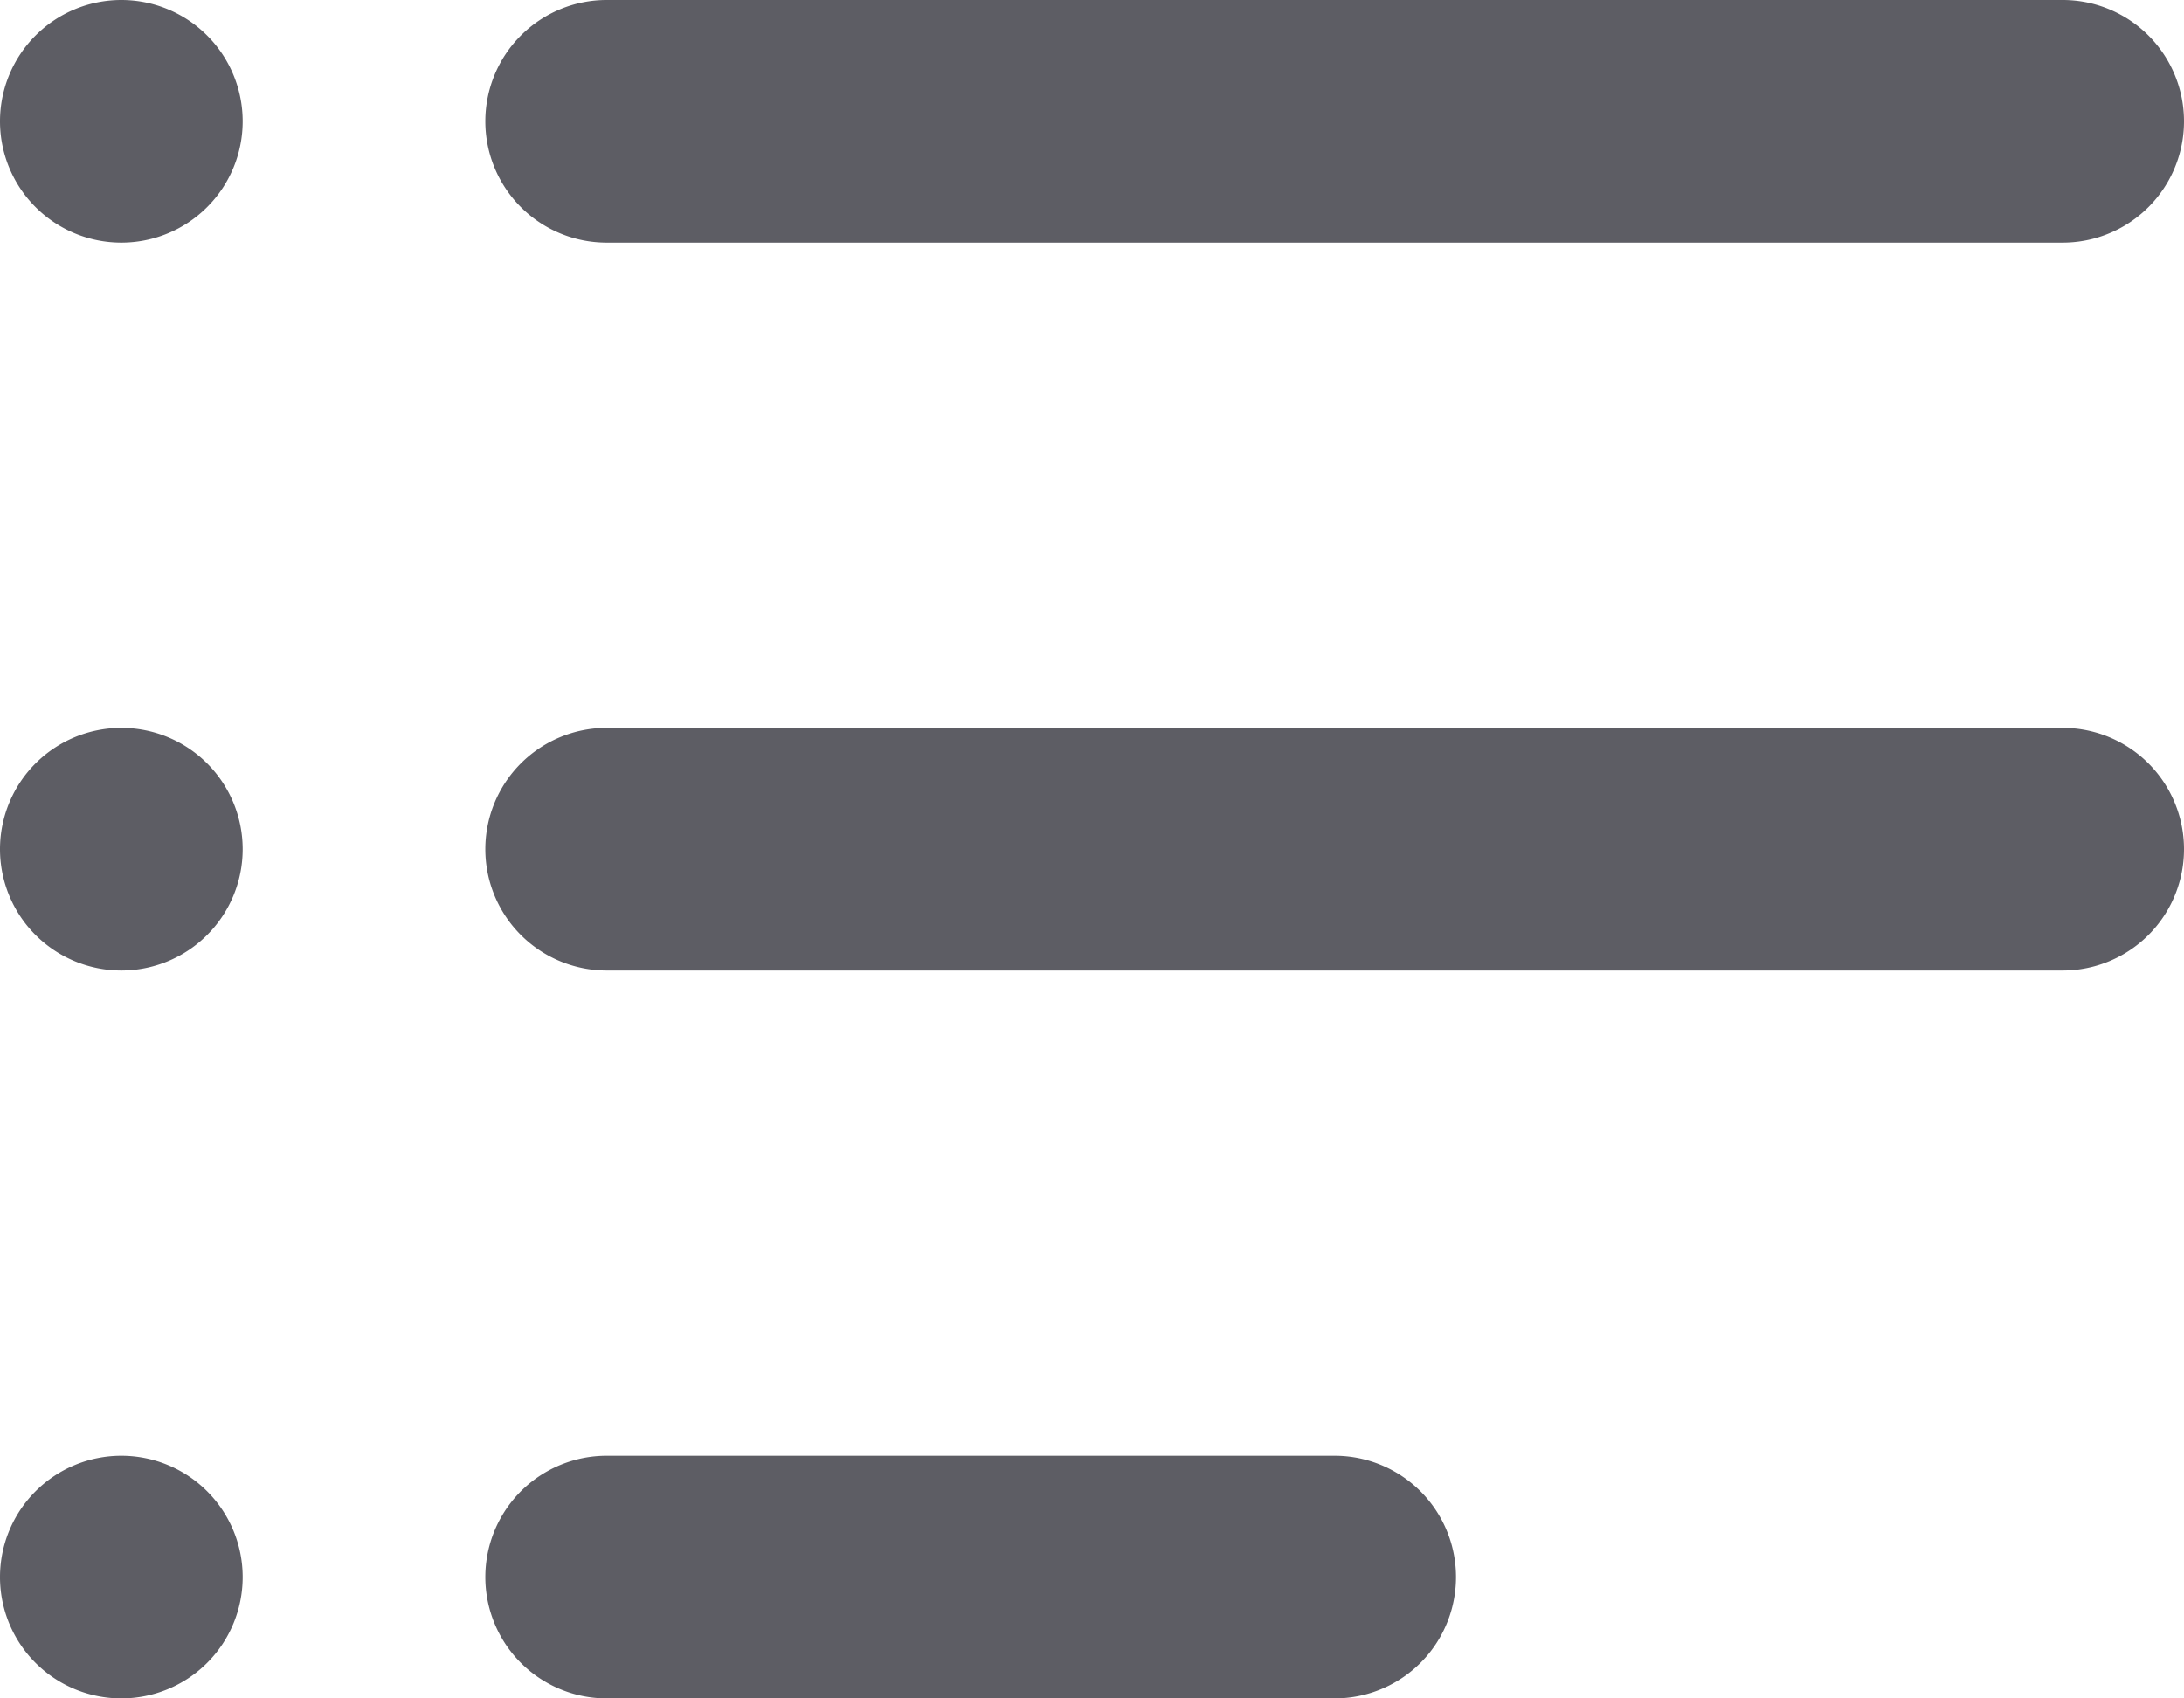 <?xml version="1.0" encoding="UTF-8"?> <svg xmlns="http://www.w3.org/2000/svg" viewBox="0 0 18 14"> <defs> <style>.cls-1{fill:#5d5d64;}</style> </defs> <g id="Layer_2" data-name="Layer 2"> <g id="Layer_1-2" data-name="Layer 1"> <path class="cls-1" d="M2,1A1,1,0,1,1,1,0,1,1,0,0,1,2,1ZM4,1A1,1,0,0,1,5,0H17a1,1,0,0,1,0,2H5A1,1,0,0,1,4,1ZM4,7A1,1,0,0,1,5,6H17a1,1,0,0,1,0,2H5A1,1,0,0,1,4,7Zm1,5a1,1,0,0,0,0,2h6a1,1,0,0,0,0-2ZM1,8A1,1,0,1,0,0,7,1,1,0,0,0,1,8Zm1,5a1,1,0,1,1-1-1A1,1,0,0,1,2,13Z"></path> </g> </g> </svg> 